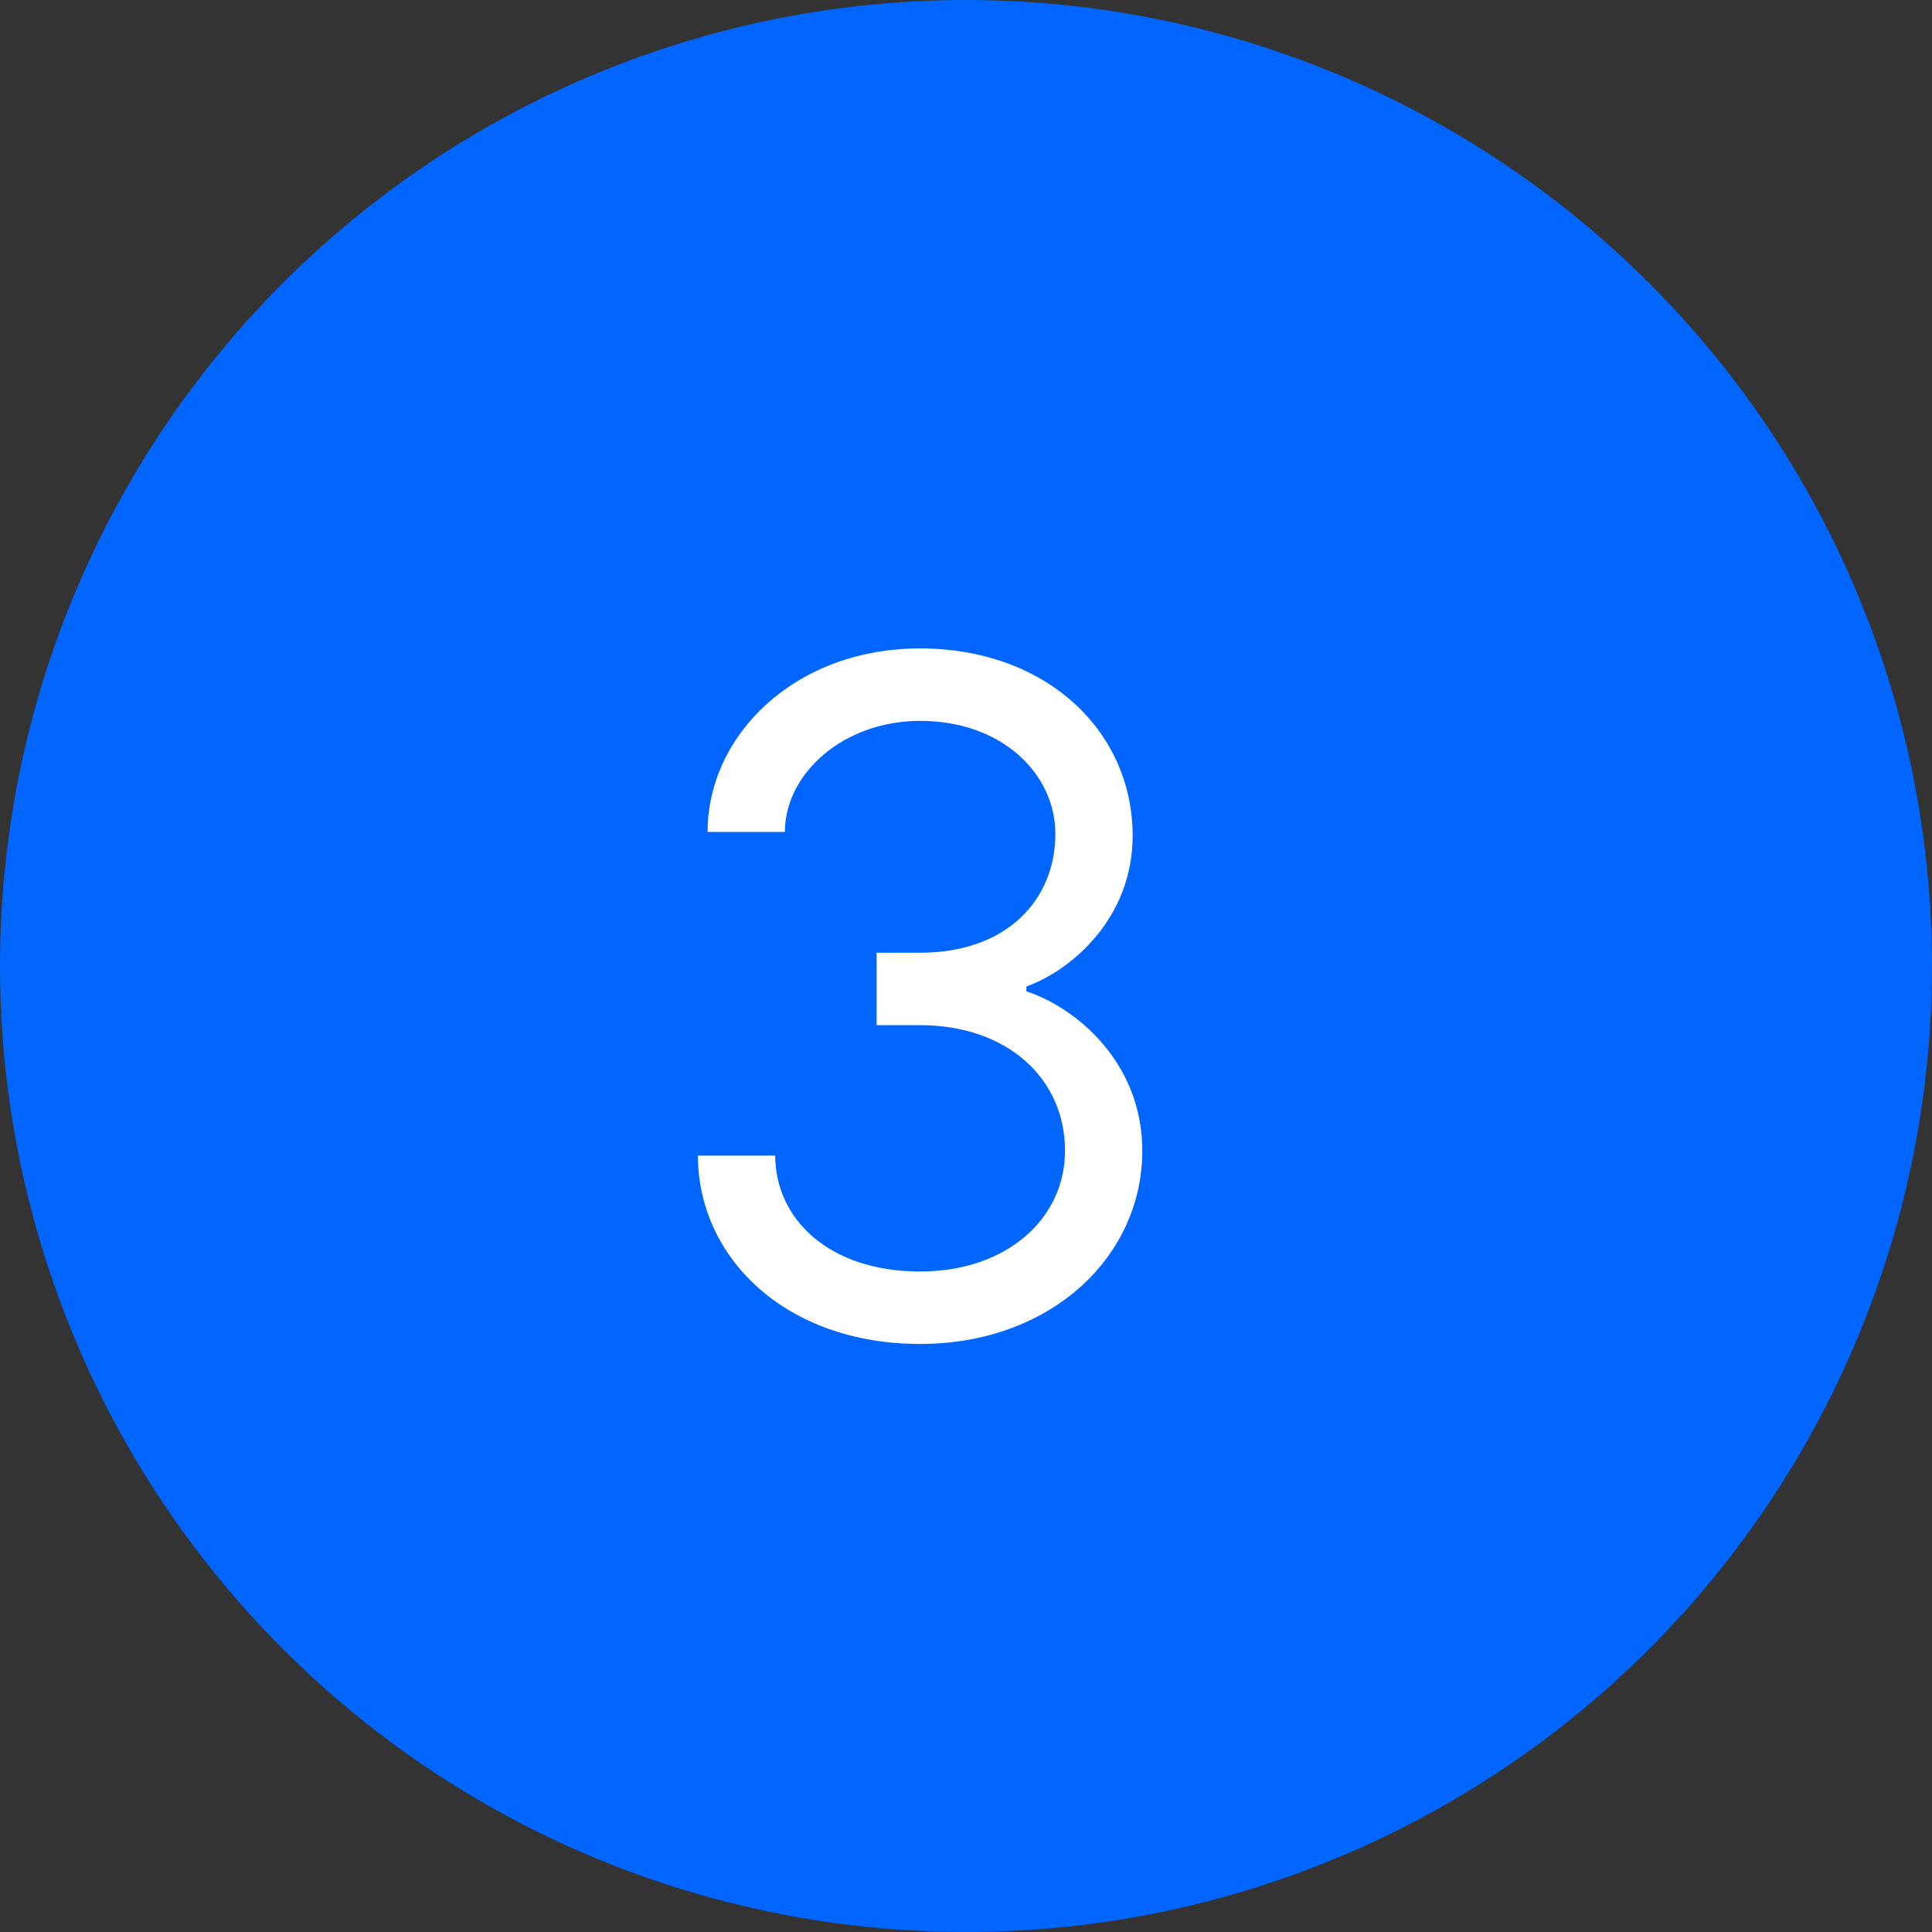 <svg width="40" height="40" viewBox="0 0 40 40" fill="none" xmlns="http://www.w3.org/2000/svg">
<rect x="0" y="0" width="40" height="40" fill="#333333" stroke="none"/>
<path d="M20 0C23.956 0 27.822 1.173 31.111 3.371C34.4 5.568 36.964 8.692 38.478 12.346C39.991 16.001 40.387 20.022 39.616 23.902C38.844 27.781 36.939 31.345 34.142 34.142C31.345 36.939 27.781 38.844 23.902 39.616C20.022 40.387 16.001 39.991 12.346 38.478C8.692 36.964 5.568 34.4 3.371 31.111C1.173 27.822 0 23.956 0 20C0 14.696 2.107 9.609 5.858 5.858C9.609 2.107 14.696 0 20 0Z" fill="#0066FF"/>
<path d="M19.05 27.825C16.25 27.825 14.45 26.025 14.45 23.925H16.05C16.05 25.225 17.15 26.325 19.05 26.325C20.85 26.325 22.05 25.225 22.05 23.825C22.05 22.325 20.85 21.225 19.05 21.225H18.15V19.725H19.05C20.85 19.725 21.85 18.625 21.85 17.265C21.85 16.025 20.75 14.925 19.05 14.925C17.45 14.925 16.25 16.025 16.25 17.225H14.65C14.65 15.225 16.45 13.425 19.05 13.425C21.65 13.425 23.45 15.125 23.45 17.305C23.45 19.005 22.19 20.085 21.25 20.425V20.525C22.29 20.865 23.65 22.005 23.65 23.825C23.65 26.025 21.75 27.825 19.05 27.825Z" fill="white"/>
</svg>
